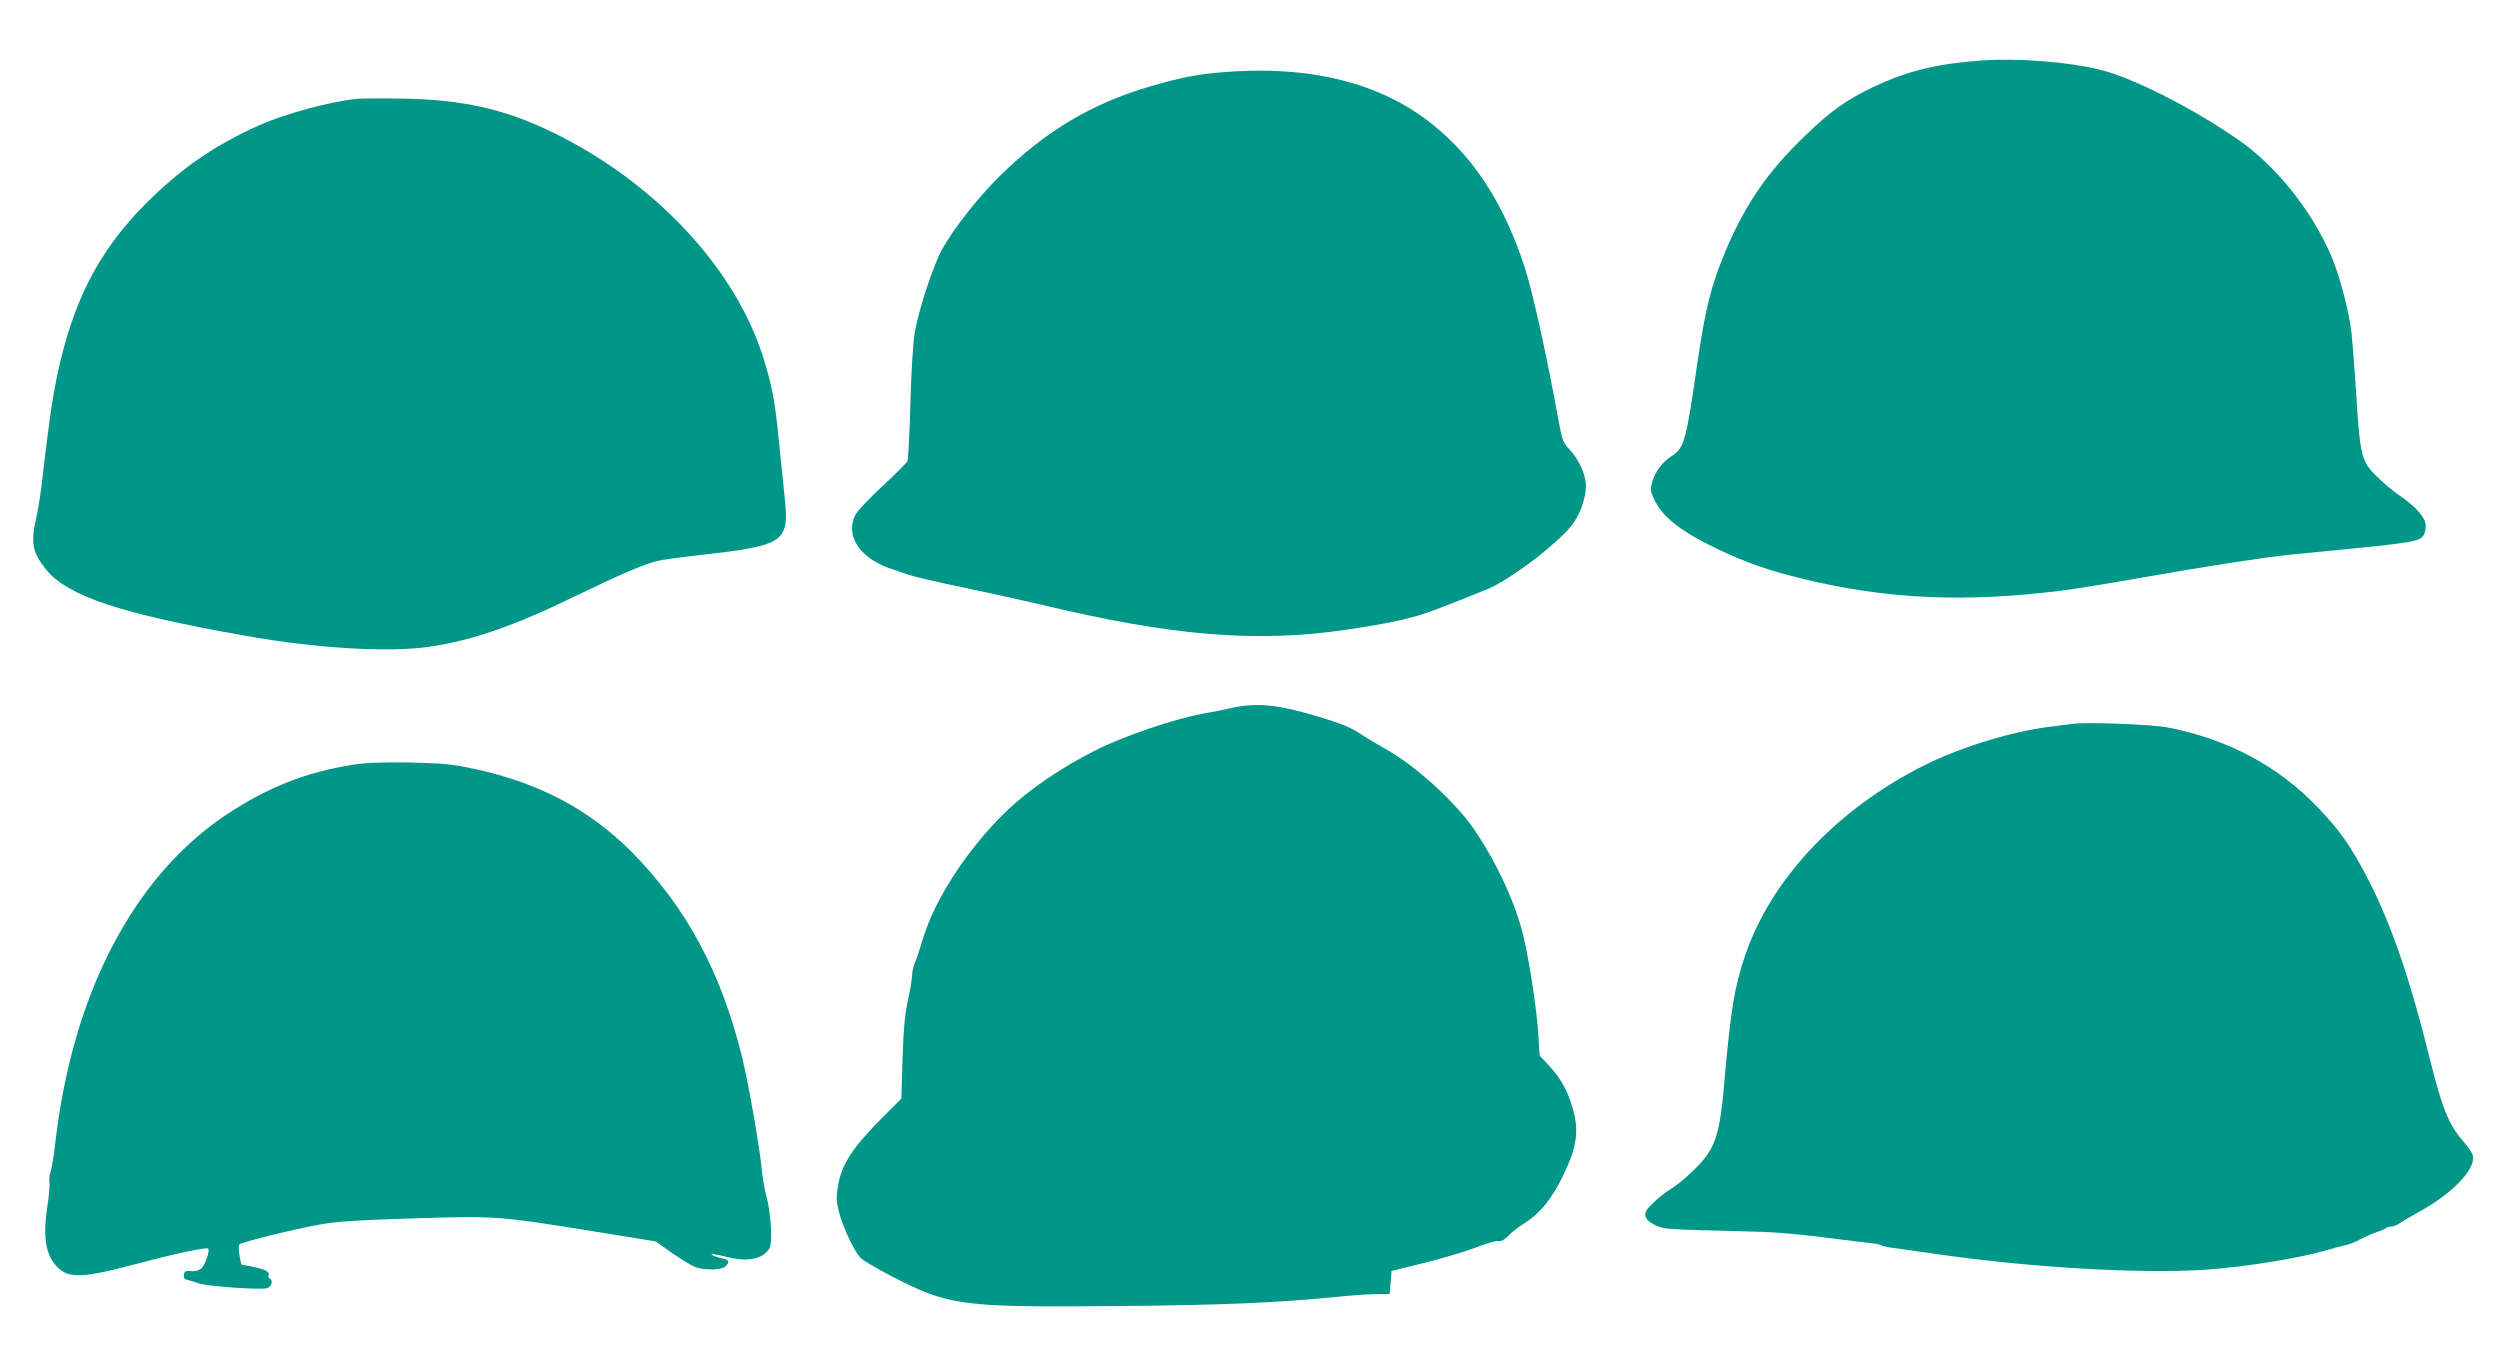 <?xml version="1.0" standalone="no"?>
<!DOCTYPE svg PUBLIC "-//W3C//DTD SVG 20010904//EN"
 "http://www.w3.org/TR/2001/REC-SVG-20010904/DTD/svg10.dtd">
<svg version="1.0" xmlns="http://www.w3.org/2000/svg"
 width="1280pt" height="701pt" viewBox="0 0 1280 701"
 preserveAspectRatio="xMidYMid meet">
<g transform="translate(0,701) scale(0.1,-0.1)"
fill="#009688" stroke="none">
<path d="M10140 6700 c-227 -17 -376 -54 -548 -135 -136 -65 -219 -123 -349
-249 -190 -182 -304 -347 -406 -586 -77 -183 -104 -291 -148 -589 -56 -388
-66 -426 -130 -466 -47 -30 -84 -78 -99 -131 -11 -36 -10 -47 7 -86 42 -94
137 -169 335 -263 146 -69 254 -106 430 -149 426 -104 830 -122 1323 -60 66 8
257 39 425 69 336 59 607 101 745 115 640 62 655 64 683 98 6 9 12 31 12 49 0
41 -49 98 -133 155 -32 21 -84 65 -116 97 -80 77 -87 106 -106 405 -8 132 -20
280 -25 329 -13 114 -60 291 -102 392 -98 231 -281 462 -473 596 -224 157
-538 318 -705 360 -163 42 -429 63 -620 49z"/>
<path d="M6245 6639 c-124 -11 -199 -26 -351 -70 -306 -89 -542 -230 -780
-465 -107 -106 -230 -263 -288 -366 -47 -84 -121 -308 -142 -428 -10 -61 -18
-194 -23 -370 -4 -151 -11 -282 -15 -291 -4 -9 -62 -67 -129 -129 -67 -62
-130 -129 -139 -149 -53 -111 32 -228 202 -279 19 -6 54 -18 76 -26 23 -8 149
-38 281 -65 132 -28 305 -66 386 -85 679 -163 1108 -198 1572 -130 232 35 338
58 458 104 89 34 131 50 261 103 124 50 391 257 447 346 35 54 59 129 59 183
0 55 -36 136 -81 183 -36 38 -40 49 -59 150 -60 332 -133 663 -175 791 -106
321 -256 554 -468 725 -270 218 -638 308 -1092 268z"/>
<path d="M1825 6504 c-142 -16 -364 -76 -497 -135 -232 -104 -401 -221 -583
-403 -241 -242 -374 -502 -454 -887 -26 -127 -44 -258 -80 -569 -6 -47 -17
-114 -25 -150 -30 -127 -20 -180 50 -266 110 -136 381 -226 1014 -338 370 -66
739 -88 950 -57 218 32 430 105 750 261 227 110 342 159 415 178 22 6 128 20
235 32 320 35 394 59 417 139 10 36 10 68 -2 180 -8 75 -21 206 -30 291 -18
183 -35 268 -81 411 -147 456 -563 896 -1084 1146 -241 116 -456 163 -755 168
-110 2 -218 1 -240 -1z"/>
<path d="M6305 3385 c-33 -8 -100 -21 -150 -30 -140 -25 -390 -110 -533 -180
-187 -93 -355 -208 -473 -322 -196 -190 -363 -447 -423 -648 -15 -50 -33 -105
-41 -123 -8 -18 -15 -47 -15 -65 0 -18 -10 -75 -21 -127 -16 -71 -23 -147 -28
-300 l-6 -205 -103 -103 c-150 -151 -204 -236 -222 -347 -9 -54 -8 -78 5 -128
21 -83 81 -210 114 -240 14 -13 84 -54 155 -91 295 -152 354 -160 1156 -153
550 5 809 16 1135 48 66 7 152 13 190 13 l70 1 5 59 5 59 170 42 c94 23 213
59 265 79 52 20 103 35 114 32 13 -3 29 6 50 28 17 18 55 47 84 65 76 48 137
122 192 236 76 154 87 237 49 361 -26 86 -60 145 -119 209 l-47 50 -7 111 c-7
119 -43 357 -75 496 -39 168 -135 376 -251 548 -97 143 -306 333 -459 417 -36
20 -84 49 -106 63 -67 45 -105 61 -235 101 -207 62 -317 73 -445 44z"/>
<path d="M10615 3304 c-16 -2 -70 -9 -120 -15 -194 -24 -455 -104 -640 -196
-450 -225 -789 -586 -921 -978 -56 -169 -72 -266 -109 -684 -17 -189 -37 -266
-85 -335 -34 -51 -134 -143 -186 -174 -47 -28 -119 -93 -128 -117 -10 -26 10
-51 56 -71 44 -18 40 -18 468 -29 147 -3 265 -14 465 -40 61 -8 131 -16 157
-19 25 -2 52 -7 58 -11 6 -4 21 -8 33 -10 12 -2 117 -17 232 -33 493 -72 1061
-105 1395 -83 194 13 469 57 600 94 47 14 101 28 120 32 19 4 53 17 75 30 22
12 58 28 80 35 22 7 44 16 50 21 5 5 18 9 28 9 10 0 31 8 45 18 15 10 59 36
97 57 184 101 305 234 272 300 -5 11 -29 43 -54 72 -66 79 -100 163 -158 395
-106 430 -205 716 -326 947 -84 161 -140 240 -251 356 -205 215 -468 354 -778
412 -80 14 -405 27 -475 17z"/>
<path d="M1809 3095 c-244 -39 -435 -115 -644 -252 -476 -314 -790 -911 -880
-1669 -8 -73 -20 -146 -26 -163 -6 -17 -9 -41 -6 -52 3 -12 -1 -60 -8 -108
-25 -151 -15 -247 31 -308 62 -81 126 -82 404 -9 217 58 377 92 386 83 10 -10
-16 -84 -35 -101 -12 -11 -31 -16 -53 -14 -28 2 -34 -1 -36 -19 -3 -17 3 -24
25 -28 15 -4 37 -10 48 -15 34 -15 313 -35 350 -26 26 7 35 39 15 51 -6 4 -8
10 -6 14 11 17 -14 32 -75 44 l-64 13 -9 48 c-5 27 -5 51 0 55 13 12 281 78
409 101 86 16 192 23 484 32 427 13 427 13 942 -70 l296 -48 82 -58 c46 -32
98 -64 117 -72 46 -19 138 -18 158 2 23 22 20 33 -11 40 -16 3 -37 9 -48 14
-33 14 4 11 65 -5 107 -29 190 -11 221 46 15 29 6 182 -17 264 -9 33 -20 96
-24 140 -12 120 -67 434 -100 570 -107 438 -289 775 -569 1056 -218 218 -478
354 -811 424 -105 23 -157 27 -325 31 -140 2 -226 -1 -286 -11z"/>
</g>
</svg>
